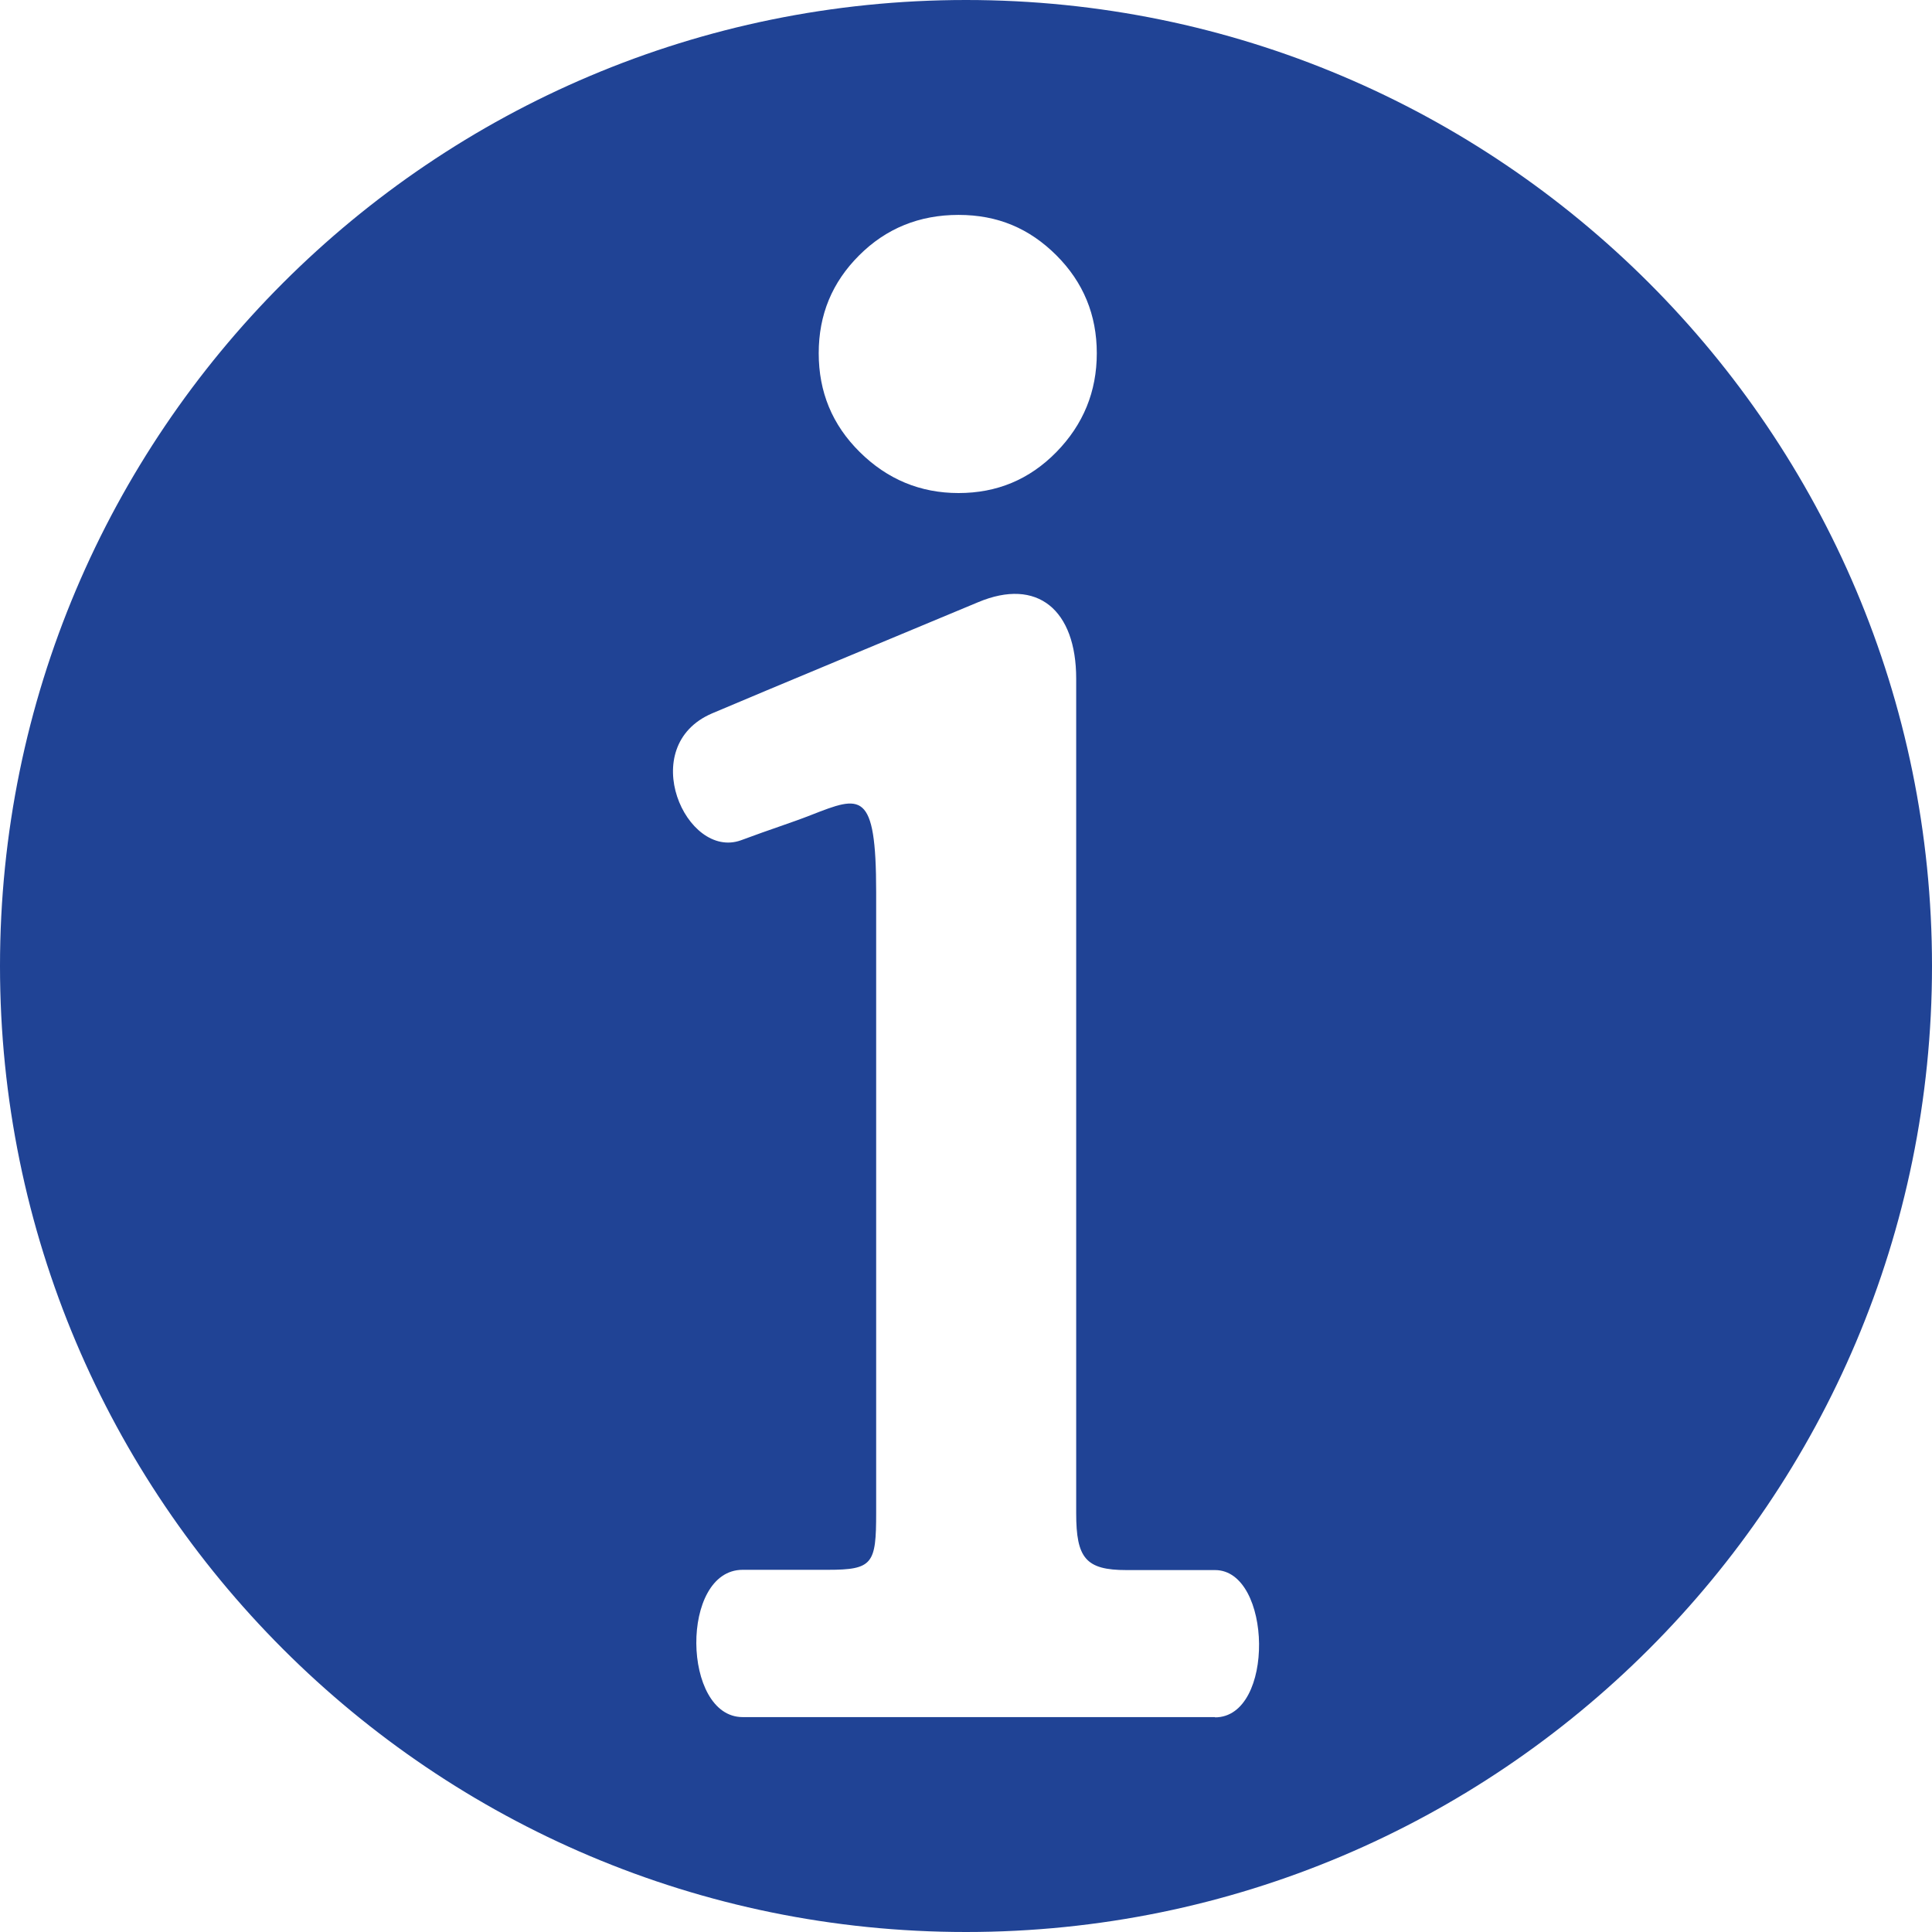 <svg width="30" height="30" viewBox="0 0 30 30" fill="none" xmlns="http://www.w3.org/2000/svg">
<g clip-path="url(#clip0_2009_8701)">
<path d="M15 0C6.717 0 0 6.717 0 15C0 23.283 6.717 30 15 30C23.283 30 30 23.283 30 15C30 6.717 23.283 0 15 0ZM13.341 3.965C13.759 3.547 14.275 3.337 14.884 3.337C15.493 3.337 15.985 3.547 16.404 3.965C16.822 4.383 17.031 4.89 17.031 5.485C17.031 6.08 16.822 6.591 16.404 7.019C15.985 7.447 15.479 7.656 14.884 7.656C14.289 7.656 13.777 7.442 13.35 7.019C12.922 6.596 12.713 6.085 12.713 5.485C12.713 4.885 12.922 4.383 13.341 3.965ZM18.867 26.663H11.532C10.589 26.663 10.556 24.376 11.532 24.376C12.113 24.376 12.541 24.376 12.852 24.376C13.554 24.376 13.605 24.283 13.605 23.492V13.852C13.605 12.258 13.364 12.355 12.601 12.653C12.295 12.774 11.979 12.871 11.505 13.048C10.654 13.354 9.864 11.588 11.058 11.077C11.988 10.682 13.894 9.892 15.186 9.352C16.111 8.962 16.711 9.473 16.711 10.538V23.497C16.711 24.194 16.859 24.38 17.491 24.38H18.867C19.755 24.38 19.802 26.667 18.867 26.667V26.663Z" fill="#204395"/>
</g>
<defs>
<clipPath id="clip0_2009_8701">
<rect width="30" height="30" fill="white"/>
</clipPath>
</defs>
</svg>

